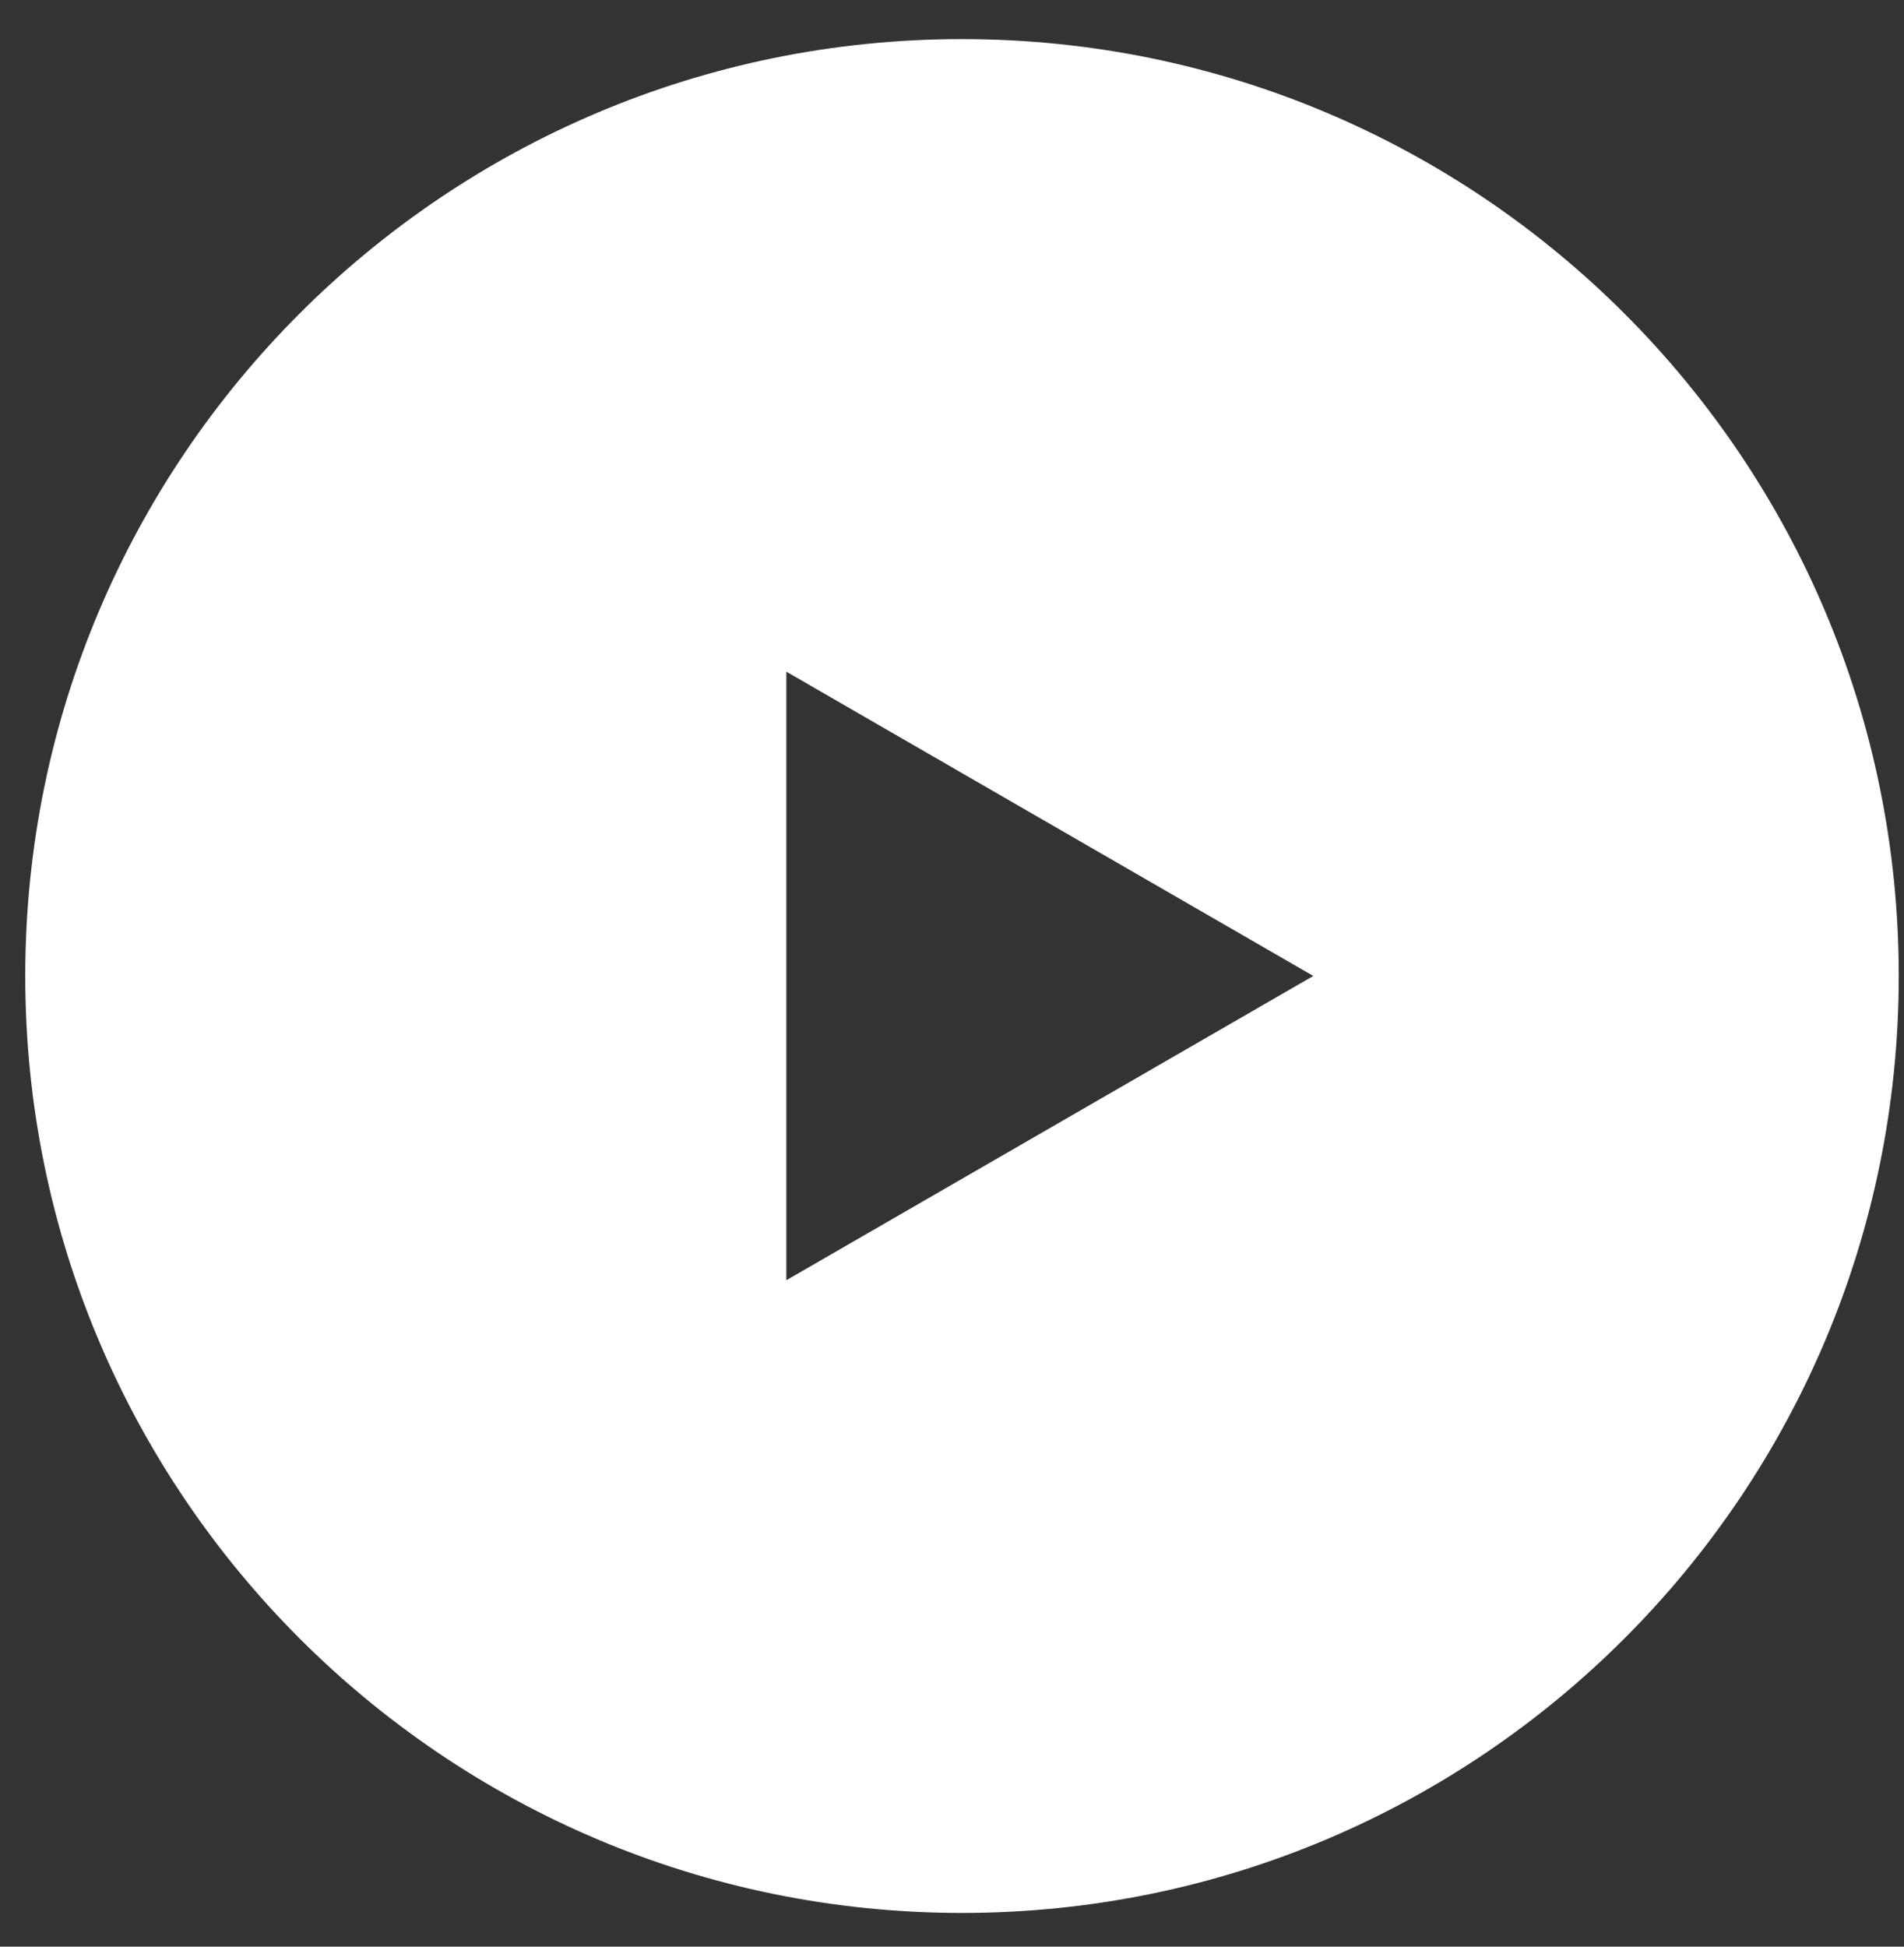 <svg xmlns="http://www.w3.org/2000/svg" width="45" height="46" viewBox="0 0 45 46" fill="none"><rect x="0" y="0" width="45" height="46" fill="#333333" stroke="none"/><path fill-rule="evenodd" clip-rule="evenodd" d="M22.736 45.203C34.964 45.203 44.876 35.291 44.876 23.063C44.876 10.836 34.964 0.924 22.736 0.924C10.509 0.924 0.597 10.836 0.597 23.063C0.597 35.291 10.509 45.203 22.736 45.203ZM18.585 30.252L31.039 23.062L18.585 15.872V30.252Z" fill="white"></path></svg>
